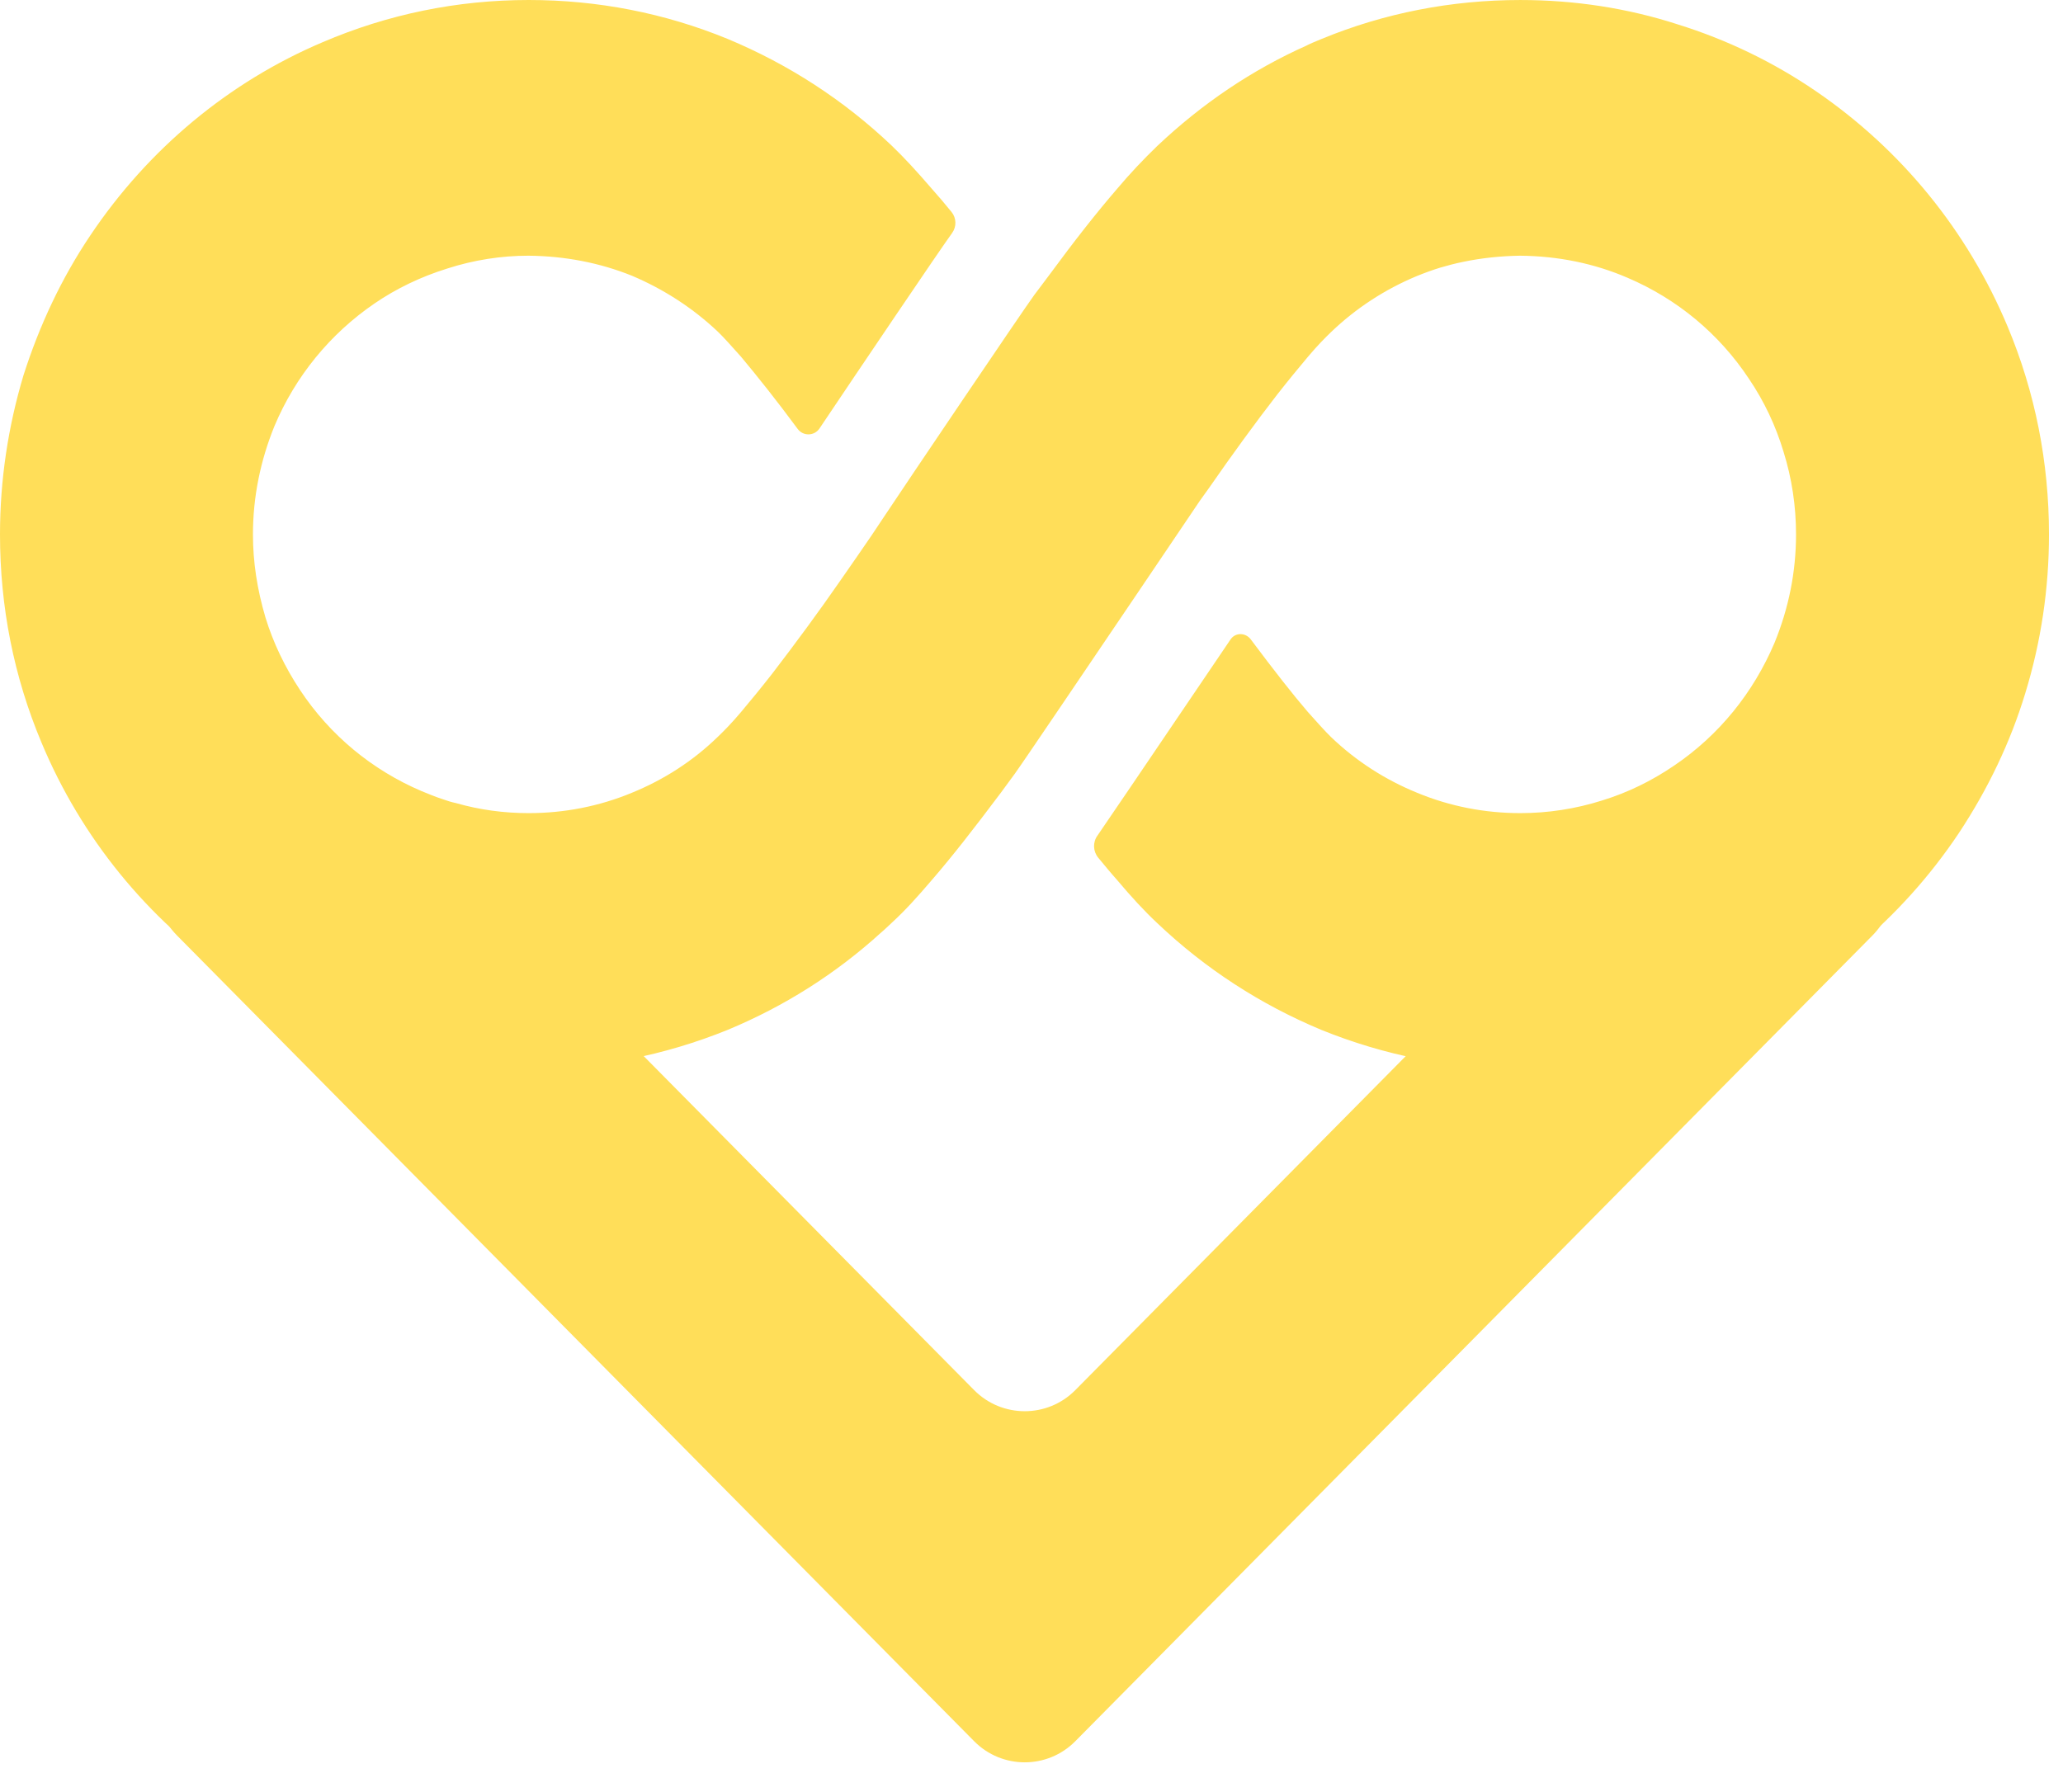<svg width="145" height="126" viewBox="0 0 145 126" fill="none" xmlns="http://www.w3.org/2000/svg">
<path d="M141.104 22.948C138.284 16.219 133.637 10.516 127.635 6.411C124.634 4.358 121.362 2.785 117.91 1.711C114.391 0.571 110.667 0.001 106.855 0.001C102.026 0.001 97.311 0.914 92.888 2.738C92.663 2.829 92.437 2.921 92.234 3.012C92.1 3.081 91.963 3.126 91.851 3.195C88.015 4.905 84.496 7.277 81.336 10.265C80.345 11.222 79.397 12.227 78.516 13.276C77.117 14.896 75.584 16.836 73.689 19.413L72.695 20.736C71.816 21.943 63.626 34.078 62.159 36.291C61.594 37.157 60.94 38.115 60.242 39.119L59.023 40.874C57.602 42.928 55.91 45.231 54.262 47.376C53.495 48.357 52.728 49.292 52.074 50.067C51.442 50.82 50.856 51.413 50.45 51.8C48.69 53.511 46.658 54.812 44.426 55.725C42.124 56.683 39.665 57.162 37.16 57.162C35.424 57.162 33.709 56.933 32.039 56.454C31.722 56.387 31.429 56.295 31.114 56.182C30.618 56.022 30.12 55.817 29.625 55.612C26.15 54.128 23.195 51.687 21.095 48.517C20.035 46.92 19.201 45.187 18.658 43.407C18.072 41.422 17.779 39.507 17.779 37.569C17.779 34.945 18.299 32.39 19.291 29.951C20.758 26.46 23.195 23.471 26.331 21.328C27.864 20.279 29.581 19.457 31.407 18.887C33.302 18.272 35.243 17.976 37.138 17.976C39.709 17.998 42.17 18.477 44.426 19.388C46.683 20.346 48.712 21.669 50.451 23.313C50.878 23.723 51.442 24.362 52.075 25.068C53.202 26.413 54.602 28.171 56.067 30.155V30.155C56.453 30.677 57.237 30.66 57.599 30.121C60.316 26.069 66.062 17.555 66.921 16.379V16.379C67.241 15.933 67.228 15.328 66.881 14.903C66.421 14.337 65.96 13.79 65.499 13.276C64.437 12.044 63.58 11.108 62.679 10.242C59.295 7.025 55.413 4.517 51.149 2.738C46.705 0.913 41.99 0 37.16 0C32.13 0 27.256 1.004 22.675 2.967C16.065 5.771 10.403 10.494 6.34 16.561C4.332 19.549 2.776 22.857 1.648 26.392C0.564 30.018 0 33.76 0 37.569C0 42.655 0.97 47.56 2.911 52.19C5.709 58.895 10.355 64.597 16.358 68.727C19.381 70.756 22.653 72.353 26.105 73.447C29.67 74.565 33.37 75.135 37.159 75.135C41.989 75.135 46.704 74.2 51.148 72.398C55.097 70.756 58.73 68.475 61.956 65.533C62.205 65.328 62.43 65.098 62.654 64.893C63.626 64.005 64.505 63.025 65.499 61.86C66.92 60.218 68.431 58.28 70.348 55.725L71.32 54.402C71.884 53.627 76.441 46.876 80.118 41.445C82.24 38.297 84 35.698 84.337 35.197L84.992 34.284C86.572 32.003 88.264 29.677 89.753 27.759C90.52 26.779 91.287 25.844 91.941 25.068C92.573 24.316 93.159 23.723 93.565 23.335C95.303 21.669 97.332 20.346 99.567 19.413C100.131 19.183 100.695 18.978 101.215 18.818C101.755 18.66 102.275 18.522 102.839 18.408C104.148 18.134 105.478 17.998 106.831 17.976C109.517 17.998 112.066 18.522 114.391 19.526C117.866 21.008 120.82 23.449 122.92 26.619C124.002 28.215 124.815 29.951 125.355 31.751C125.943 33.622 126.236 35.584 126.236 37.569C126.236 40.215 125.716 42.768 124.725 45.187C123.235 48.7 120.82 51.687 117.685 53.809C116.083 54.903 114.391 55.725 112.609 56.271C110.736 56.866 108.795 57.162 106.856 57.162C104.35 57.162 101.892 56.683 99.589 55.725C97.357 54.812 95.326 53.511 93.565 51.825C93.138 51.413 92.573 50.776 91.919 50.045C90.881 48.836 89.573 47.172 87.902 44.935V44.935C87.53 44.459 86.823 44.453 86.487 44.956C86.237 45.329 85.981 45.711 85.714 46.098C80.096 54.402 77.659 57.981 77.141 58.734V58.734C76.797 59.203 76.819 59.847 77.19 60.295C77.634 60.833 78.064 61.357 78.494 61.837C79.51 63.047 80.436 64.049 81.337 64.893C84.721 68.11 88.601 70.618 92.867 72.398C97.311 74.2 102.026 75.135 106.856 75.135C111.886 75.135 116.738 74.155 121.316 72.193C127.95 69.364 133.613 64.644 137.673 58.576C139.727 55.473 141.307 52.165 142.345 48.744C143.451 45.14 144.015 41.4 144.015 37.569C144.015 32.504 143.045 27.579 141.104 22.948Z" fill="#FFDE59"/>
<path d="M124.507 48.259C127.649 45.083 133.062 47.308 133.062 51.776V62.238C133.062 63.555 132.542 64.818 131.616 65.754L75.579 122.406C73.622 124.385 70.426 124.385 68.469 122.406L12.432 65.754C11.506 64.818 10.987 63.555 10.987 62.238V51.776C10.987 47.308 16.4 45.083 19.541 48.259L68.469 97.724C70.426 99.702 73.622 99.702 75.579 97.724L124.507 48.259Z" fill="#FFDE59"/>
</svg>
